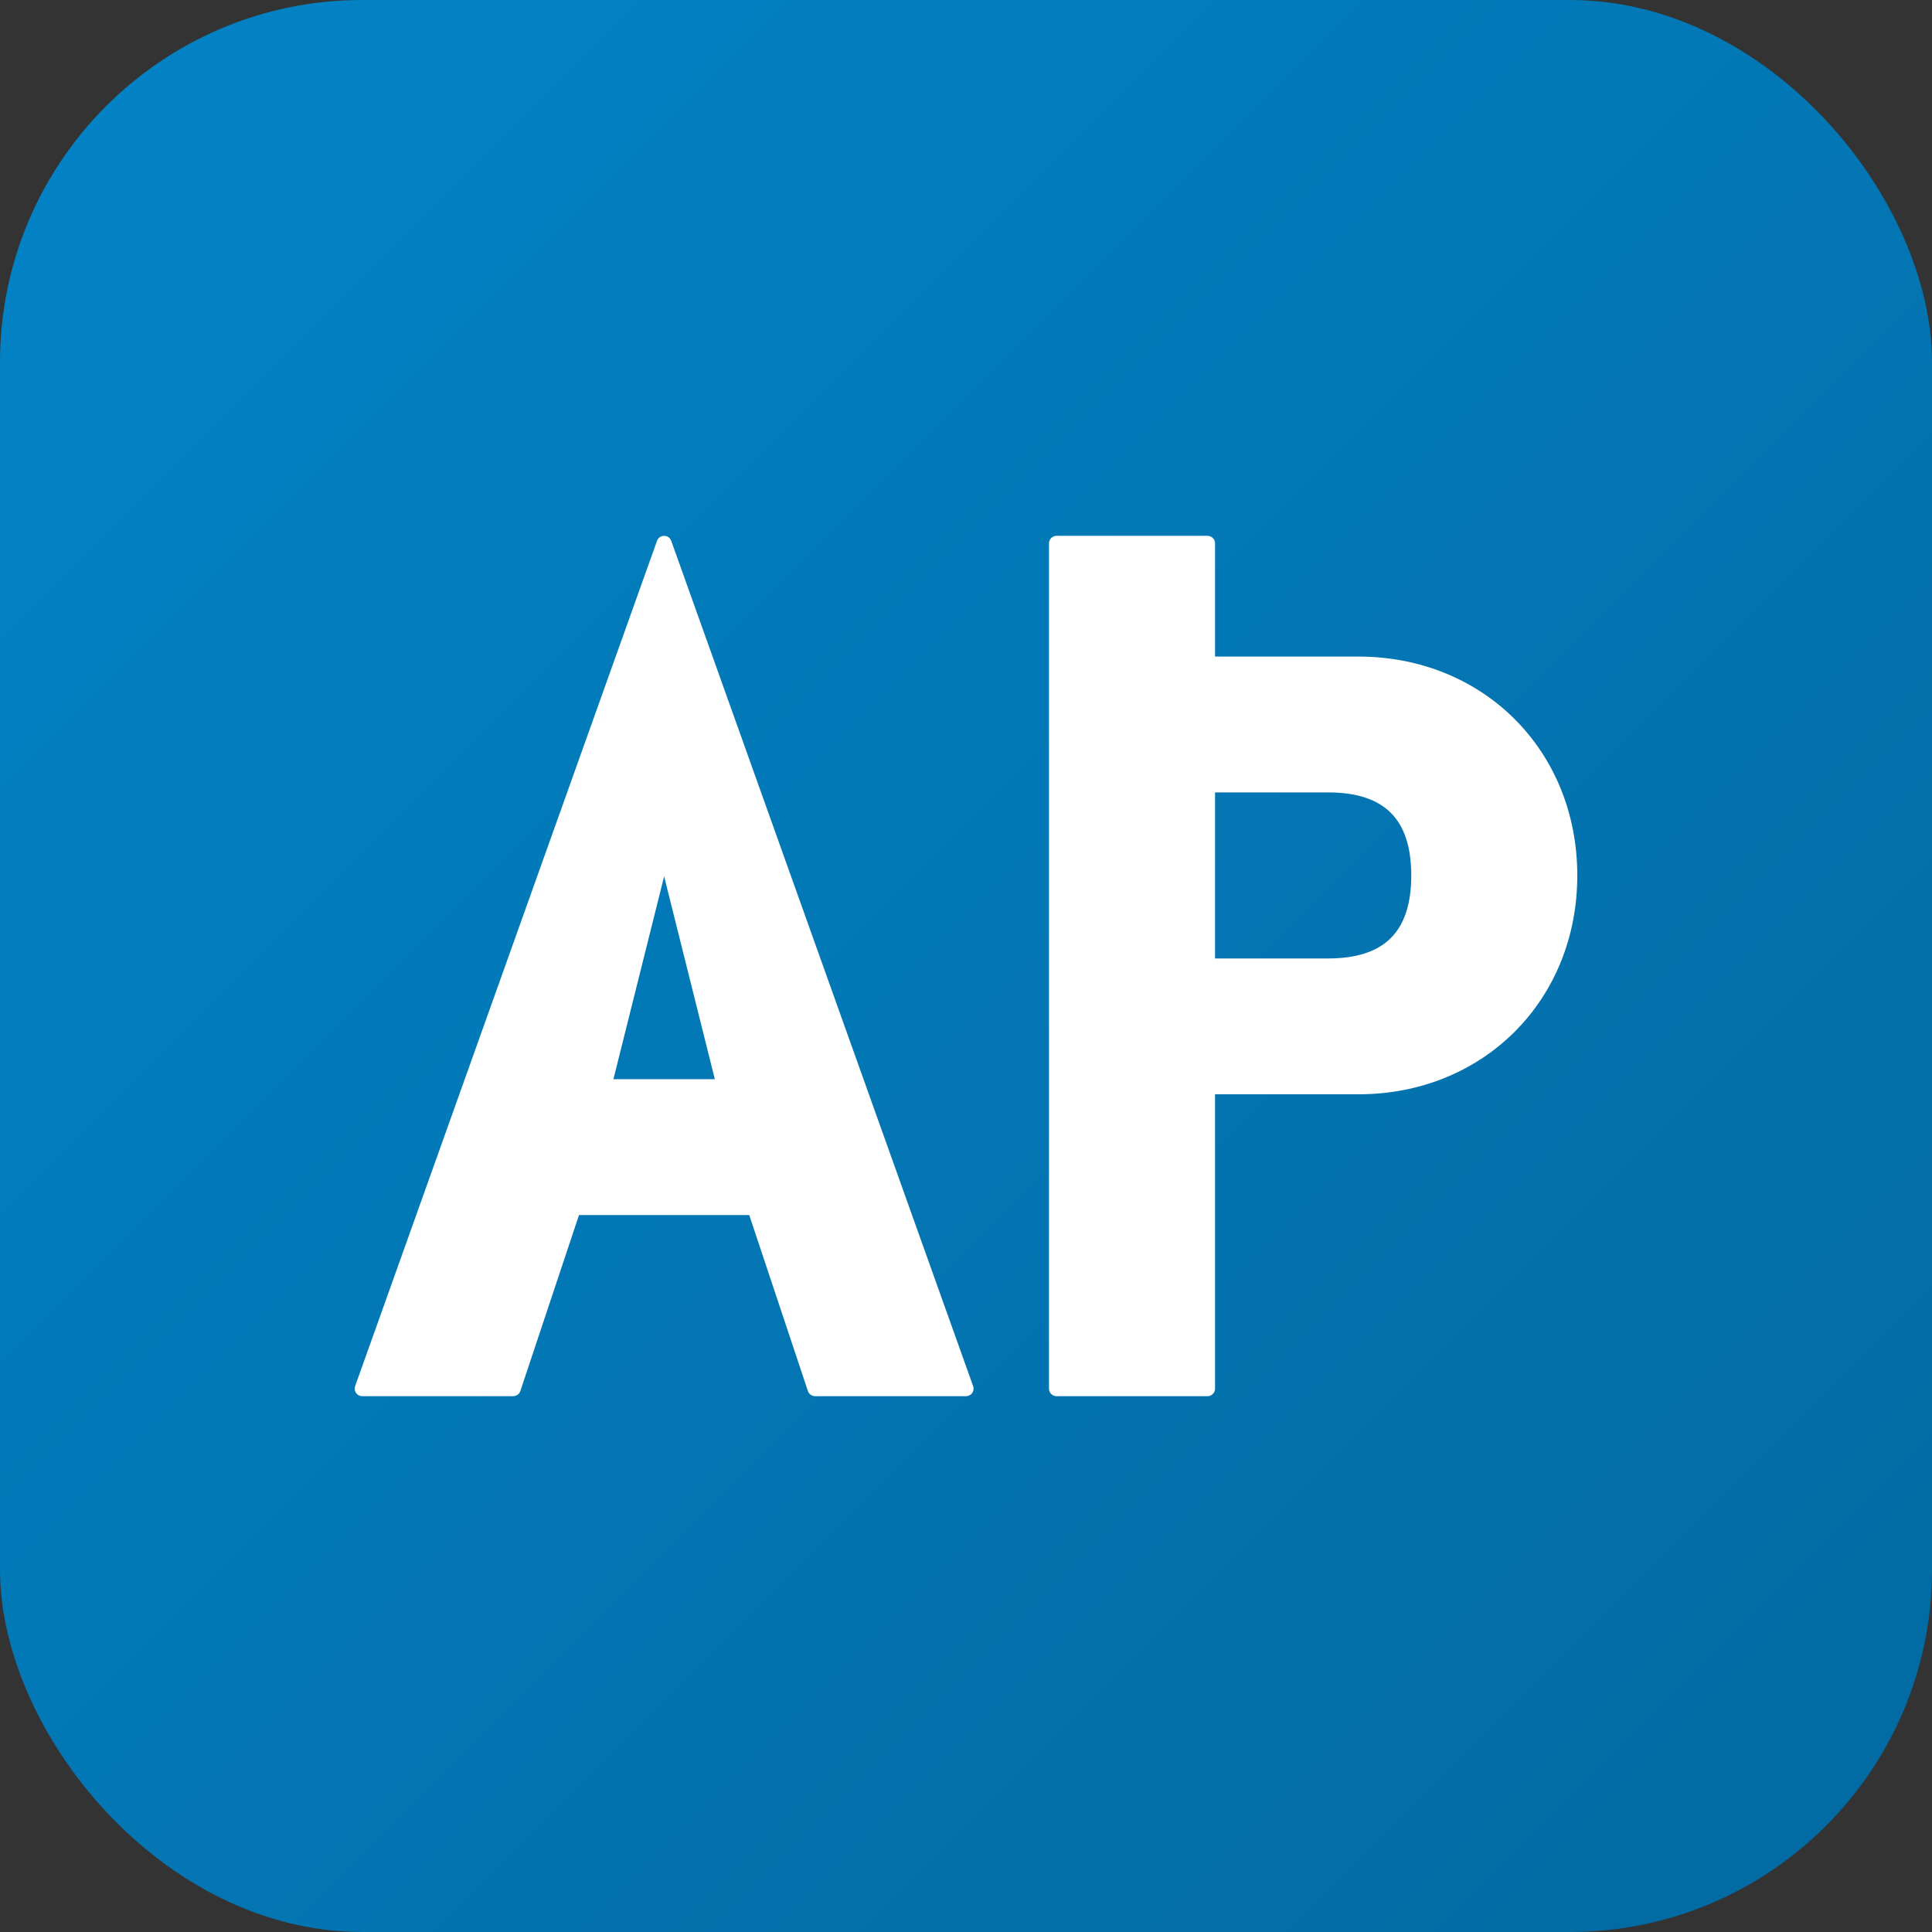 <svg width="64" height="64" viewBox="0 0 64 64" fill="none" xmlns="http://www.w3.org/2000/svg">
  <rect x="0" y="0" width="64" height="64" fill="#333333" stroke="none"/>
  <!-- Background gradient -->
  <rect width="64" height="64" rx="12" fill="url(#gradient)"/>
  <defs>
    <linearGradient id="gradient" x1="0" y1="0" x2="64" y2="64" gradientUnits="userSpaceOnUse">
      <stop offset="0%" stop-color="#0284c7"/>
      <stop offset="100%" stop-color="#0369a1"/>
    </linearGradient>
  </defs>

  <!-- Letter A -->
  <path d="M 22 18 L 32 46 L 27 46 L 25 40 L 19 40 L 17 46 L 12 46 L 22 18 Z M 20 36 L 24 36 L 22 28 L 20 36 Z"
        fill="white"
        stroke="white"
        stroke-width="0.5"
        stroke-linejoin="round"/>

  <!-- Letter P -->
  <path d="M 35 18 L 35 46 L 40 46 L 40 36 L 45 36 C 49 36 52 33 52 29 C 52 25 49 22 45 22 L 40 22 L 40 18 L 35 18 Z M 40 26 L 44 26 C 46 26 47 27 47 29 C 47 31 46 32 44 32 L 40 32 L 40 26 Z"
        fill="white"
        stroke="white"
        stroke-width="0.5"
        stroke-linejoin="round"/>
</svg>
